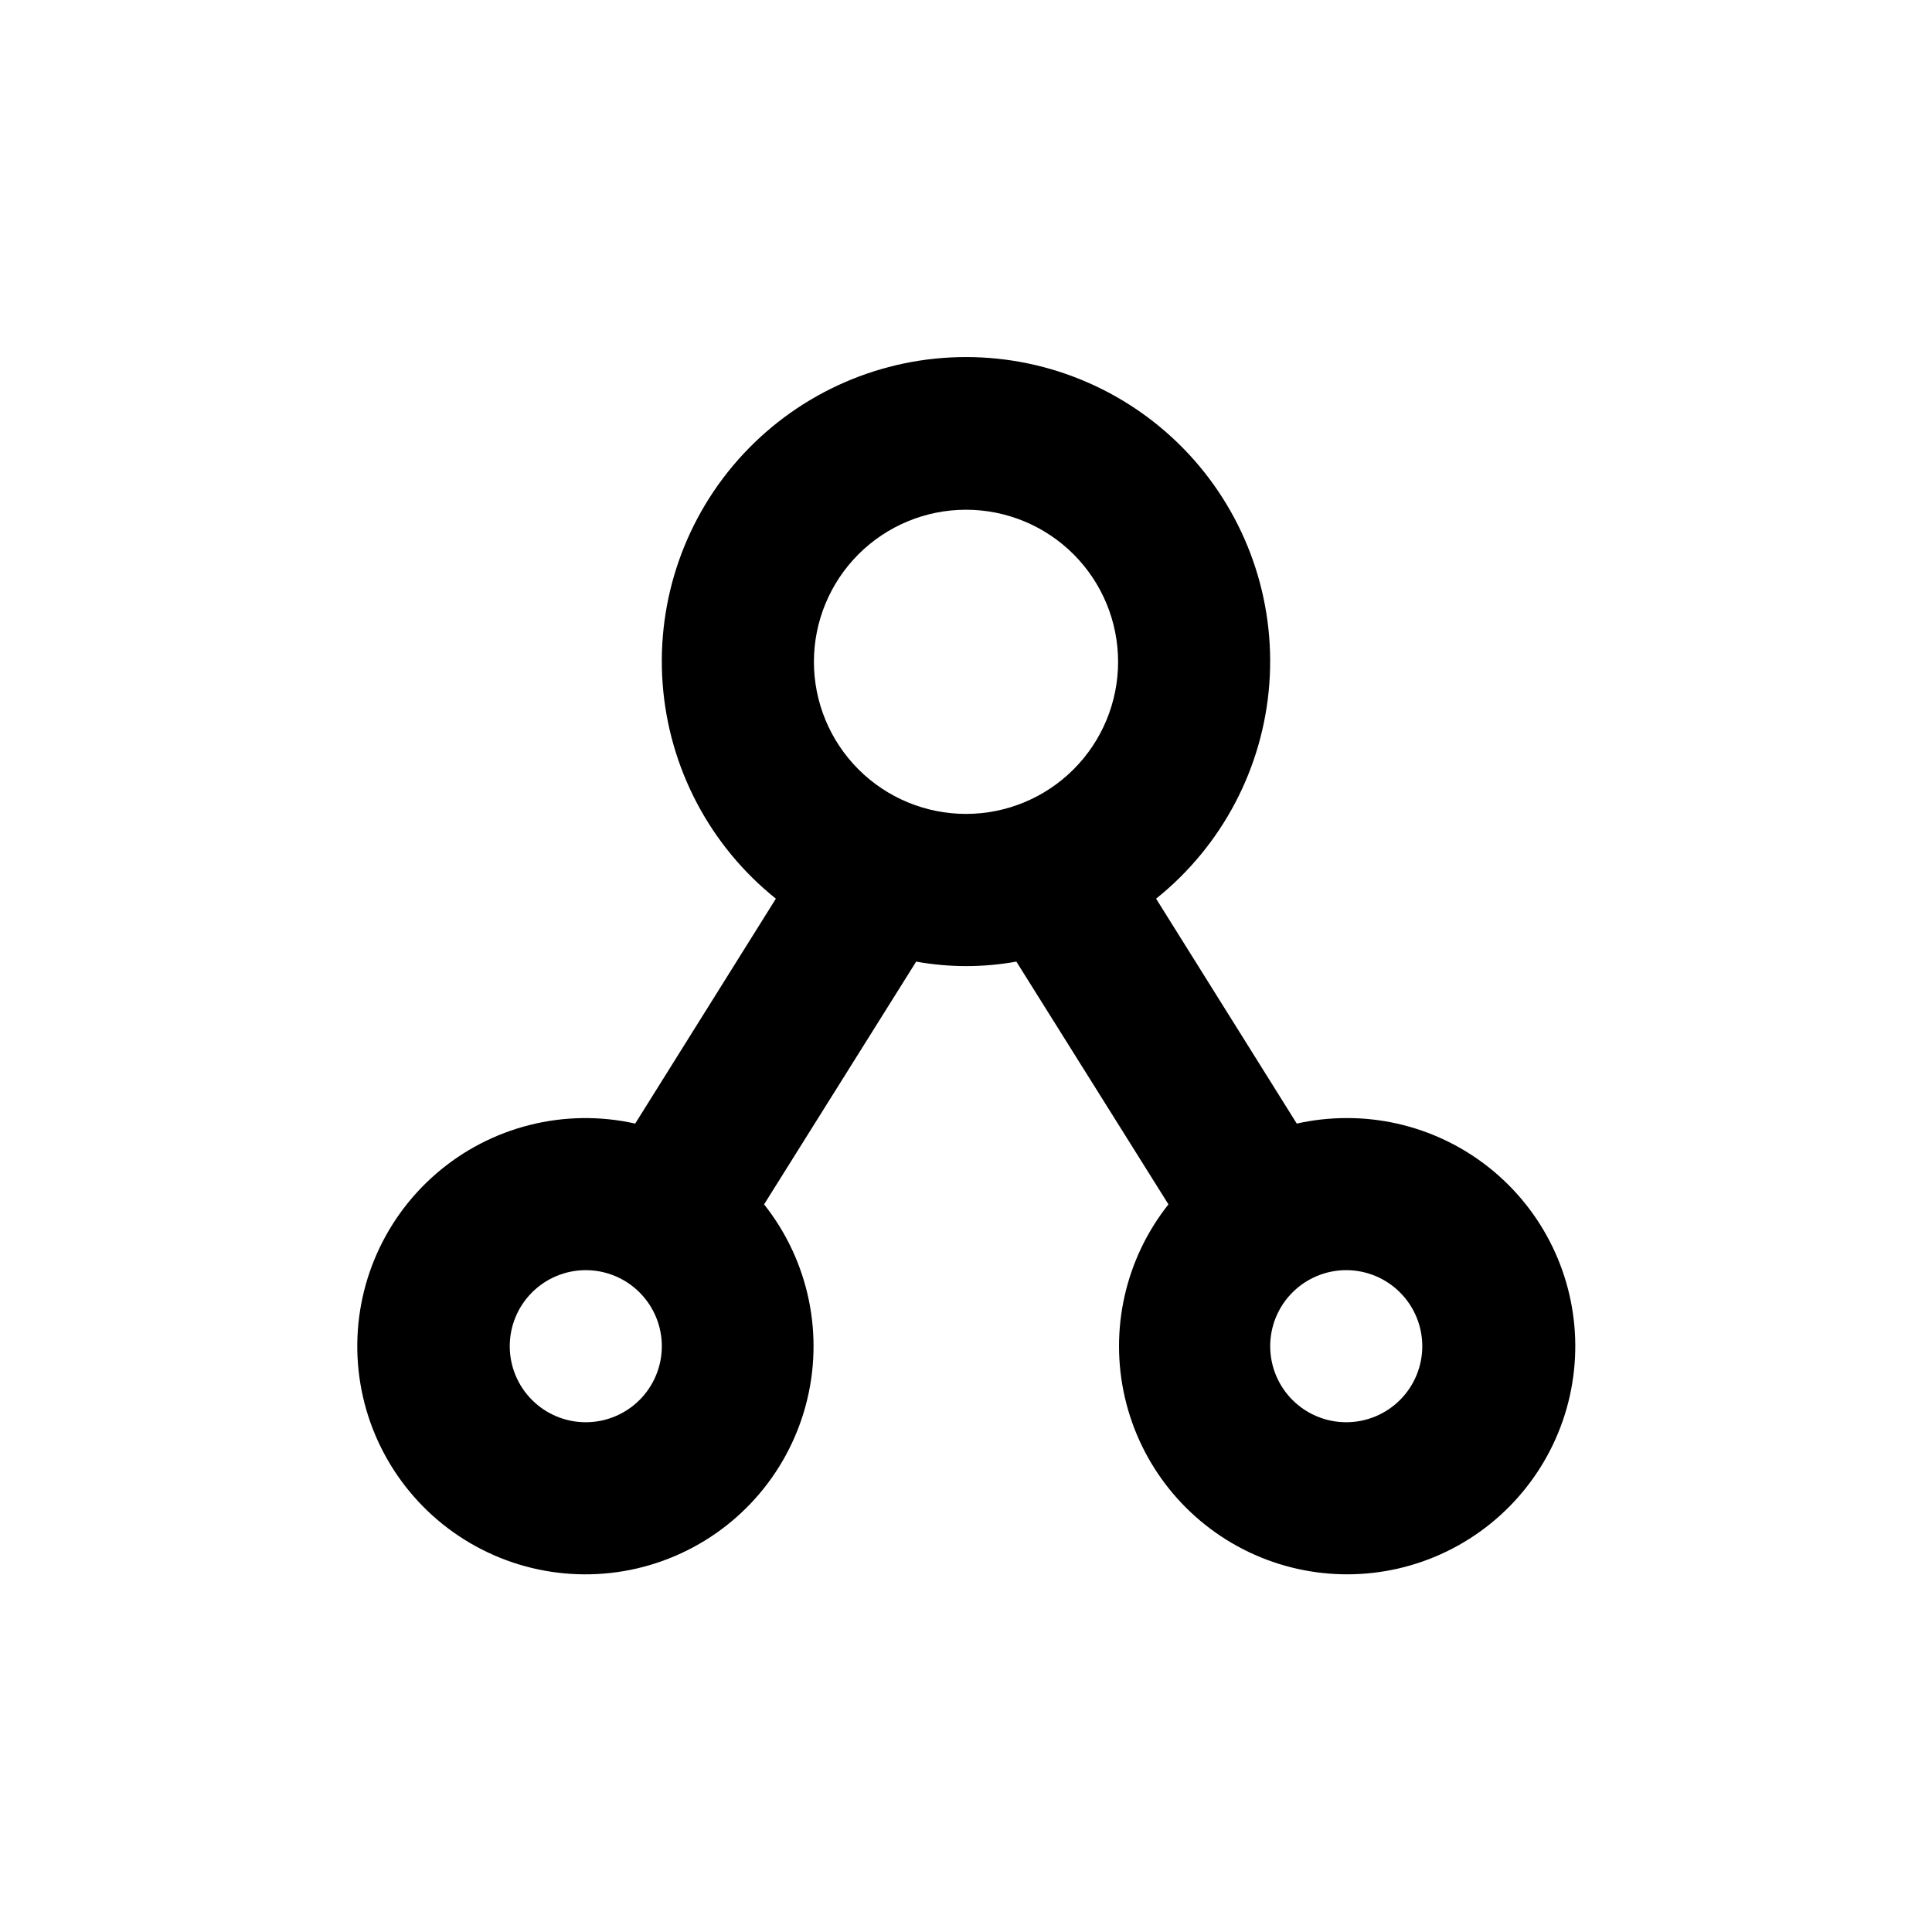 <?xml version="1.0" encoding="UTF-8"?>
<!-- Uploaded to: SVG Repo, www.svgrepo.com, Generator: SVG Repo Mixer Tools -->
<svg fill="#000000" width="800px" height="800px" version="1.1" viewBox="144 144 512 512" xmlns="http://www.w3.org/2000/svg">
 <path d="m500.76 440.3c-4.406 0.008-8.801 0.496-13.102 1.461l-37.281-59.602c17.492-14.004 28.367-34.66 30.012-57.004 1.645-22.348-6.086-44.371-21.336-60.789-15.254-16.414-36.648-25.742-59.055-25.742-22.41 0-43.805 9.328-59.059 25.742-15.25 16.418-22.98 38.441-21.336 60.789 1.648 22.344 12.52 43 30.012 57.004l-37.281 59.602c-18.707-4.184-38.293 0.75-52.781 13.305-14.488 12.551-22.164 31.23-20.691 50.344 1.477 19.113 11.926 36.395 28.168 46.574 16.242 10.184 36.352 12.059 54.195 5.055 17.848-7.004 31.312-22.055 36.293-40.566 4.984-18.508 0.895-38.285-11.027-53.301l40.305-64.336c8.781 1.586 17.773 1.586 26.551 0l40.305 64.336c-11.441 14.418-15.691 33.262-11.547 51.191 4.141 17.934 16.227 33.004 32.832 40.941 16.605 7.934 35.922 7.875 52.48-0.164 16.555-8.039 28.547-23.184 32.582-41.141 4.031-17.957-0.336-36.773-11.867-51.117-11.531-14.348-28.969-22.66-47.371-22.582zm-201.52 80.609c-5.348 0-10.473-2.125-14.25-5.902-3.781-3.781-5.902-8.906-5.902-14.25 0-5.348 2.121-10.473 5.902-14.25 3.777-3.781 8.902-5.902 14.25-5.902 5.344 0 10.469 2.121 14.25 5.902 3.777 3.777 5.902 8.902 5.902 14.25 0 5.344-2.125 10.469-5.902 14.25-3.781 3.777-8.906 5.902-14.25 5.902zm60.457-201.52c0-10.691 4.246-20.941 11.805-28.5s17.809-11.805 28.5-11.805c10.688 0 20.941 4.246 28.5 11.805s11.805 17.809 11.805 28.5c0 10.688-4.246 20.941-11.805 28.5s-17.812 11.805-28.5 11.805c-10.691 0-20.941-4.246-28.5-11.805s-11.805-17.812-11.805-28.5zm141.07 201.52c-5.348 0-10.473-2.125-14.25-5.902-3.781-3.781-5.902-8.906-5.902-14.25 0-5.348 2.121-10.473 5.902-14.25 3.777-3.781 8.902-5.902 14.25-5.902 5.344 0 10.469 2.121 14.25 5.902 3.777 3.777 5.902 8.902 5.902 14.25 0 5.344-2.125 10.469-5.902 14.25-3.781 3.777-8.906 5.902-14.25 5.902z"/>
</svg>